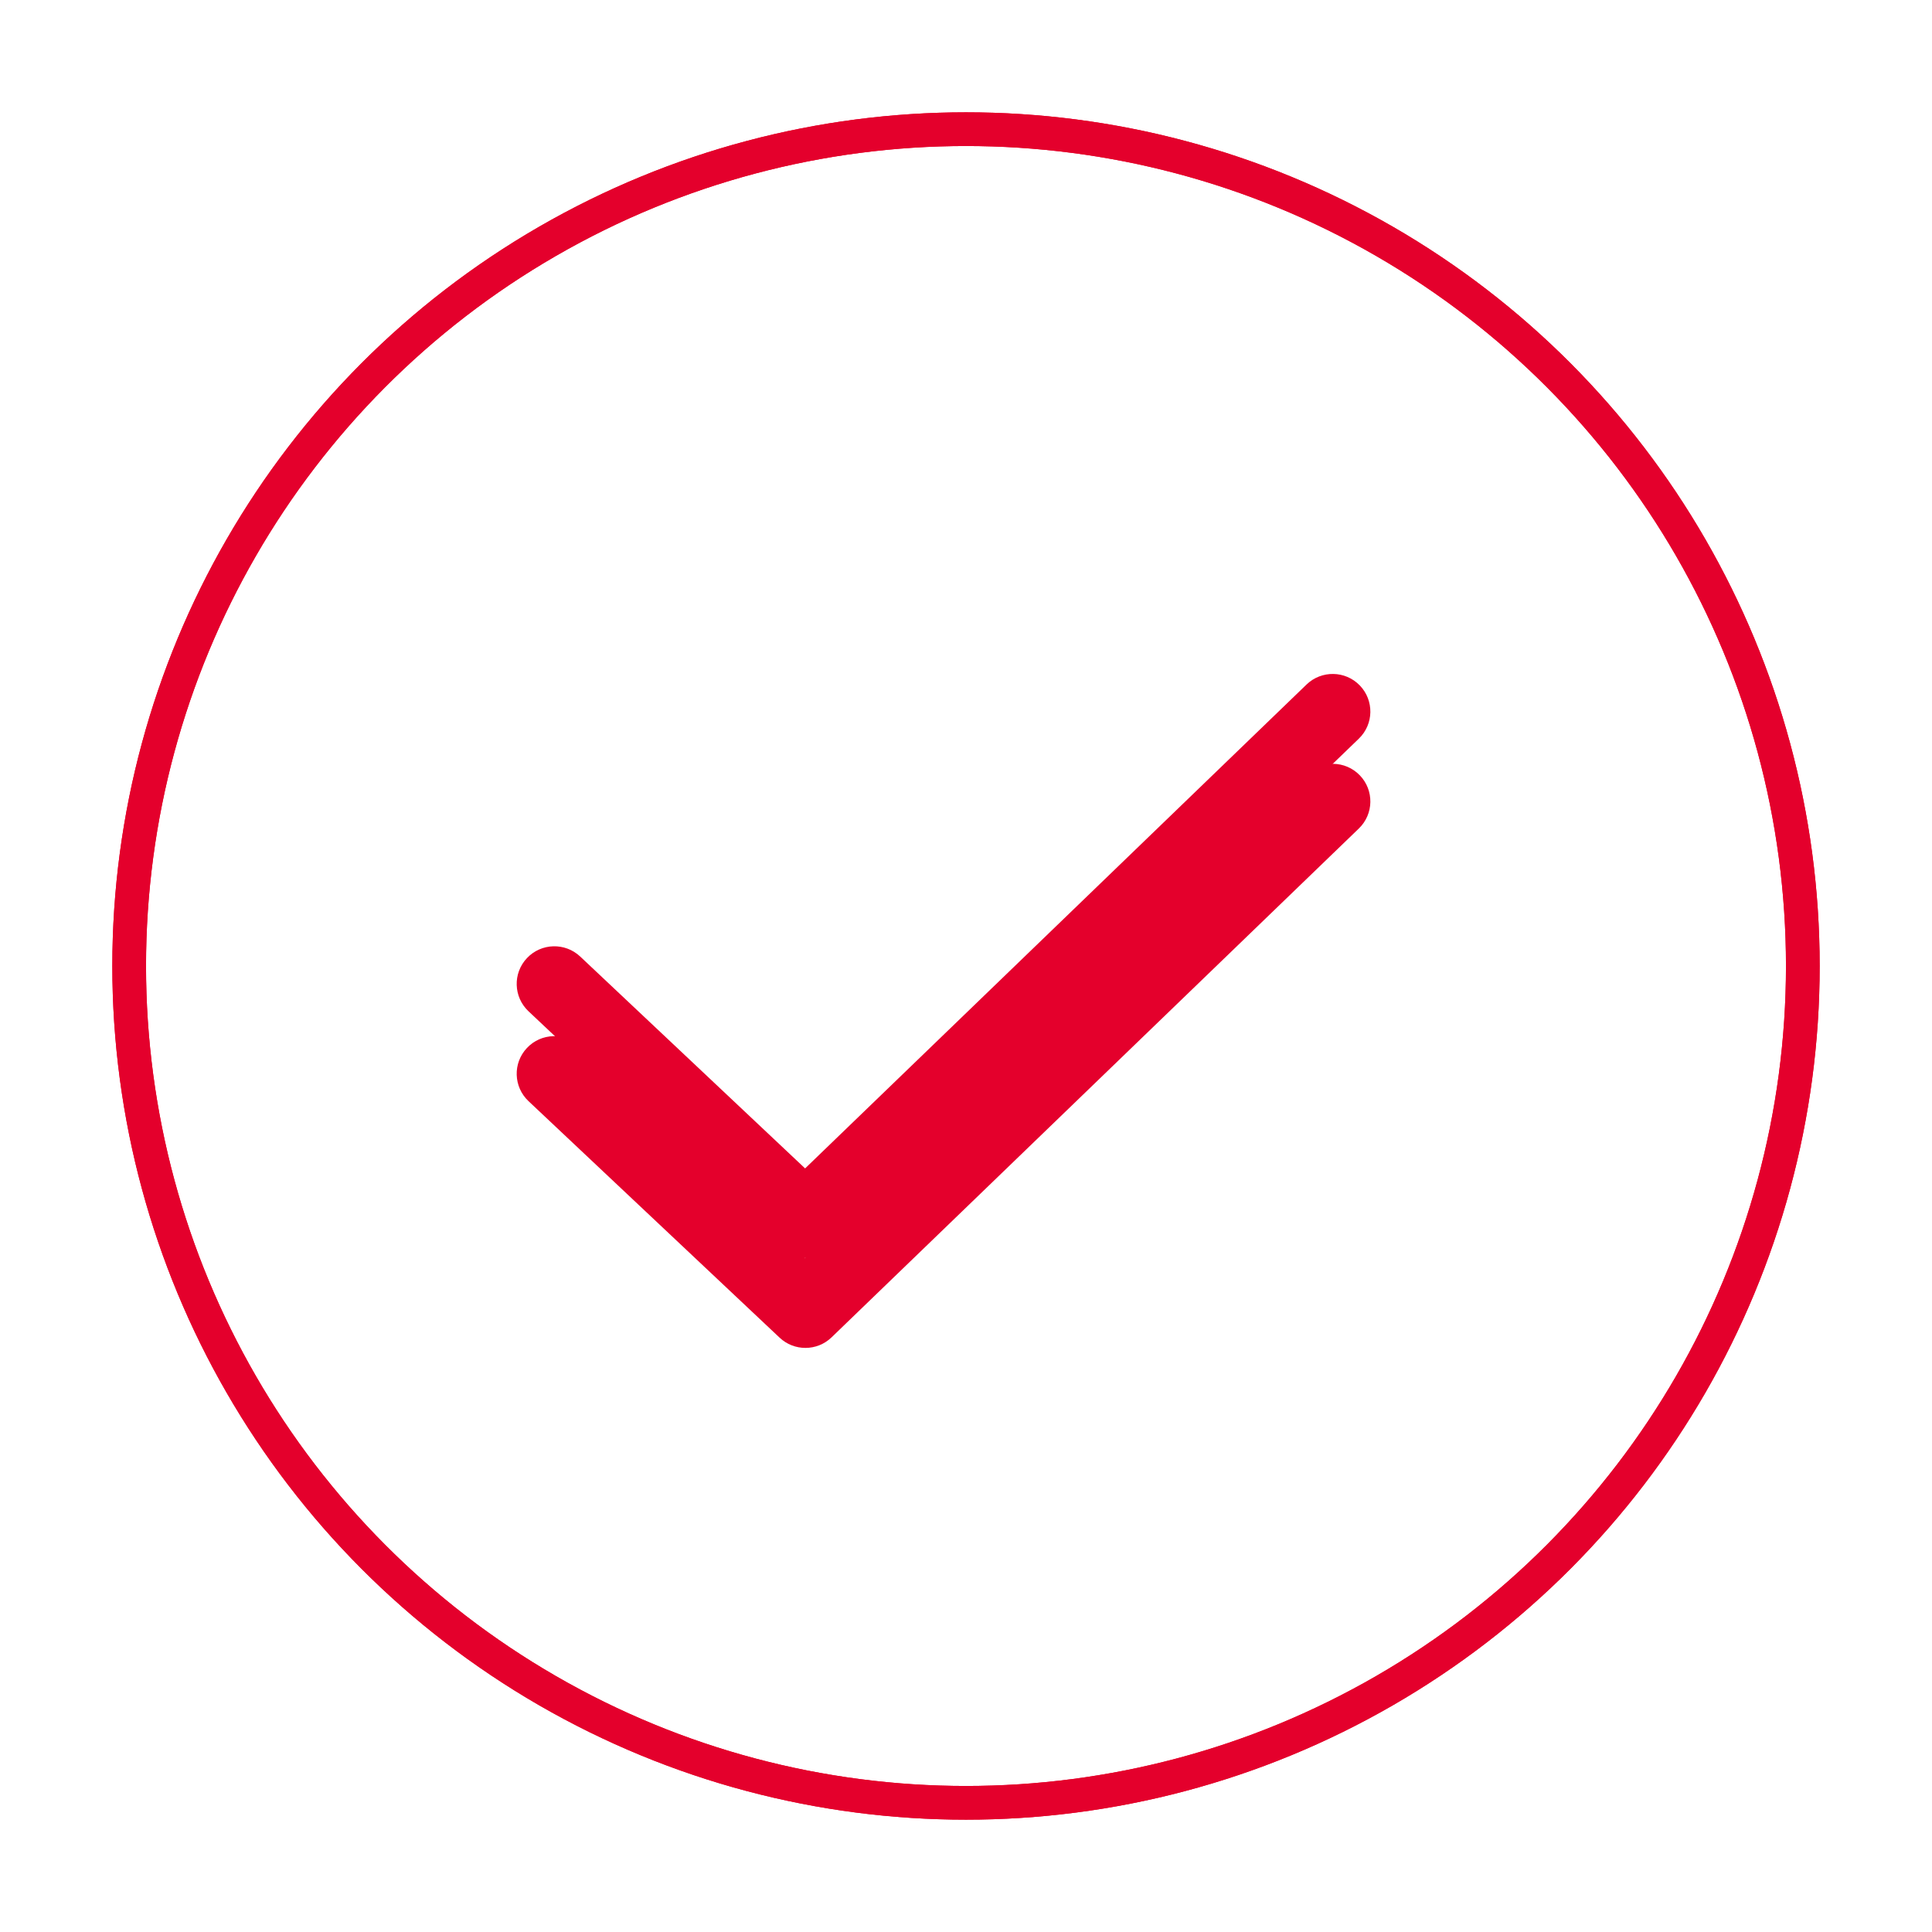 <svg width="86" height="86" viewBox="0 0 86 86" fill="none" xmlns="http://www.w3.org/2000/svg">
<g filter="url(#filter0_f_244_1308)">
<path d="M35.853 56C35.439 56 35.025 55.848 34.703 55.544L23.526 45.016C22.853 44.381 22.821 43.322 23.456 42.649C24.091 41.975 25.152 41.944 25.827 42.579L35.838 52.01L58.159 30.47C58.825 29.828 59.886 29.846 60.529 30.511C61.172 31.176 61.154 32.236 60.488 32.879L37.017 55.529C36.693 55.843 36.273 56 35.853 56Z" fill="#E4002C"/>
</g>
<g filter="url(#filter1_f_244_1308)">
<circle cx="43" cy="43" r="37.25" stroke="#E4002C" stroke-width="1.5"/>
</g>
<circle cx="43" cy="43" r="37.25" stroke="#E4002C" stroke-width="1.5"/>
<g filter="url(#filter2_d_244_1308)">
<path d="M35.853 56C35.439 56 35.025 55.848 34.703 55.544L23.526 45.016C22.853 44.381 22.821 43.322 23.456 42.649C24.091 41.975 25.152 41.944 25.827 42.579L35.838 52.01L58.159 30.47C58.825 29.828 59.886 29.846 60.529 30.511C61.172 31.176 61.154 32.236 60.488 32.879L37.017 55.529C36.693 55.843 36.273 56 35.853 56Z" fill="#E4002C"/>
</g>
<defs>
<filter id="filter0_f_244_1308" x="18" y="25" width="48" height="36" filterUnits="userSpaceOnUse" color-interpolation-filters="sRGB">
<feFlood flood-opacity="0" result="BackgroundImageFix"/>
<feBlend mode="normal" in="SourceGraphic" in2="BackgroundImageFix" result="shape"/>
<feGaussianBlur stdDeviation="2.5" result="effect1_foregroundBlur_244_1308"/>
</filter>
<filter id="filter1_f_244_1308" x="0" y="0" width="86" height="86" filterUnits="userSpaceOnUse" color-interpolation-filters="sRGB">
<feFlood flood-opacity="0" result="BackgroundImageFix"/>
<feBlend mode="normal" in="SourceGraphic" in2="BackgroundImageFix" result="shape"/>
<feGaussianBlur stdDeviation="2.5" result="effect1_foregroundBlur_244_1308"/>
</filter>
<filter id="filter2_d_244_1308" x="19" y="30" width="46" height="34" filterUnits="userSpaceOnUse" color-interpolation-filters="sRGB">
<feFlood flood-opacity="0" result="BackgroundImageFix"/>
<feColorMatrix in="SourceAlpha" type="matrix" values="0 0 0 0 0 0 0 0 0 0 0 0 0 0 0 0 0 0 127 0" result="hardAlpha"/>
<feOffset dy="4"/>
<feGaussianBlur stdDeviation="2"/>
<feComposite in2="hardAlpha" operator="out"/>
<feColorMatrix type="matrix" values="0 0 0 0 0 0 0 0 0 0 0 0 0 0 0 0 0 0 0.25 0"/>
<feBlend mode="normal" in2="BackgroundImageFix" result="effect1_dropShadow_244_1308"/>
<feBlend mode="normal" in="SourceGraphic" in2="effect1_dropShadow_244_1308" result="shape"/>
</filter>
</defs>
</svg>
